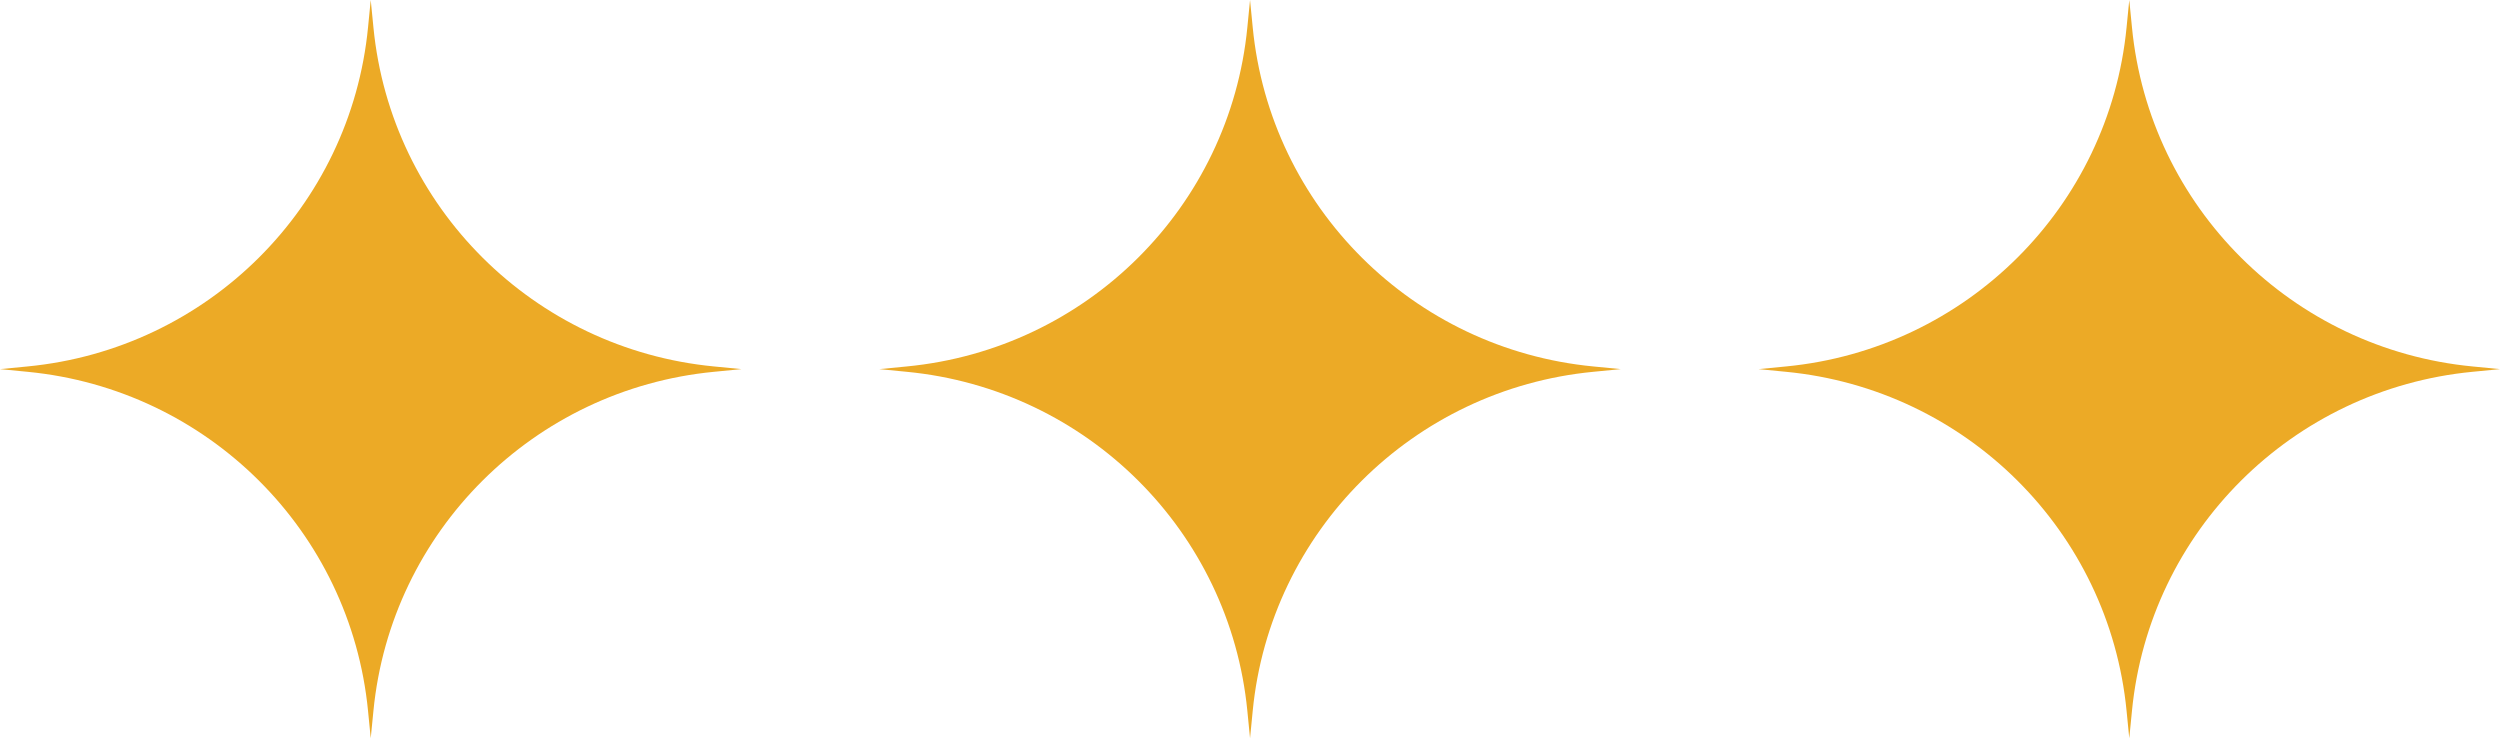 <svg width="120" height="36" viewBox="0 0 120 36" fill="none" xmlns="http://www.w3.org/2000/svg">
<path d="M17.666 1.31L17.795 0L17.924 1.31C18.763 9.932 25.616 16.755 34.275 17.59L35.59 17.718L34.275 17.846C25.616 18.681 18.763 25.505 17.924 34.126L17.795 35.436L17.666 34.126C16.828 25.505 9.975 18.681 1.316 17.846L0 17.718L1.316 17.59C9.975 16.755 16.828 9.932 17.666 1.31Z" fill="#ECAA26"/>
<path d="M59.873 1.31L60.002 0L60.13 1.31C60.969 9.932 67.822 16.755 76.481 17.59L77.797 17.718L76.481 17.846C67.822 18.681 60.969 25.505 60.13 34.126L60.002 35.436L59.873 34.126C59.034 25.505 52.181 18.681 43.522 17.846L42.207 17.718L43.522 17.59C52.181 16.755 59.034 9.932 59.873 1.31Z" fill="#ECAA26"/>
<path d="M102.076 1.31L102.205 0L102.334 1.31C103.172 9.932 110.025 16.755 118.684 17.59L120 17.718L118.684 17.846C110.025 18.681 103.172 25.505 102.334 34.126L102.205 35.436L102.076 34.126C101.237 25.505 94.384 18.681 85.725 17.846L84.41 17.718L85.725 17.59C94.384 16.755 101.237 9.932 102.076 1.31Z" fill="#ECAA26"/>
</svg>

